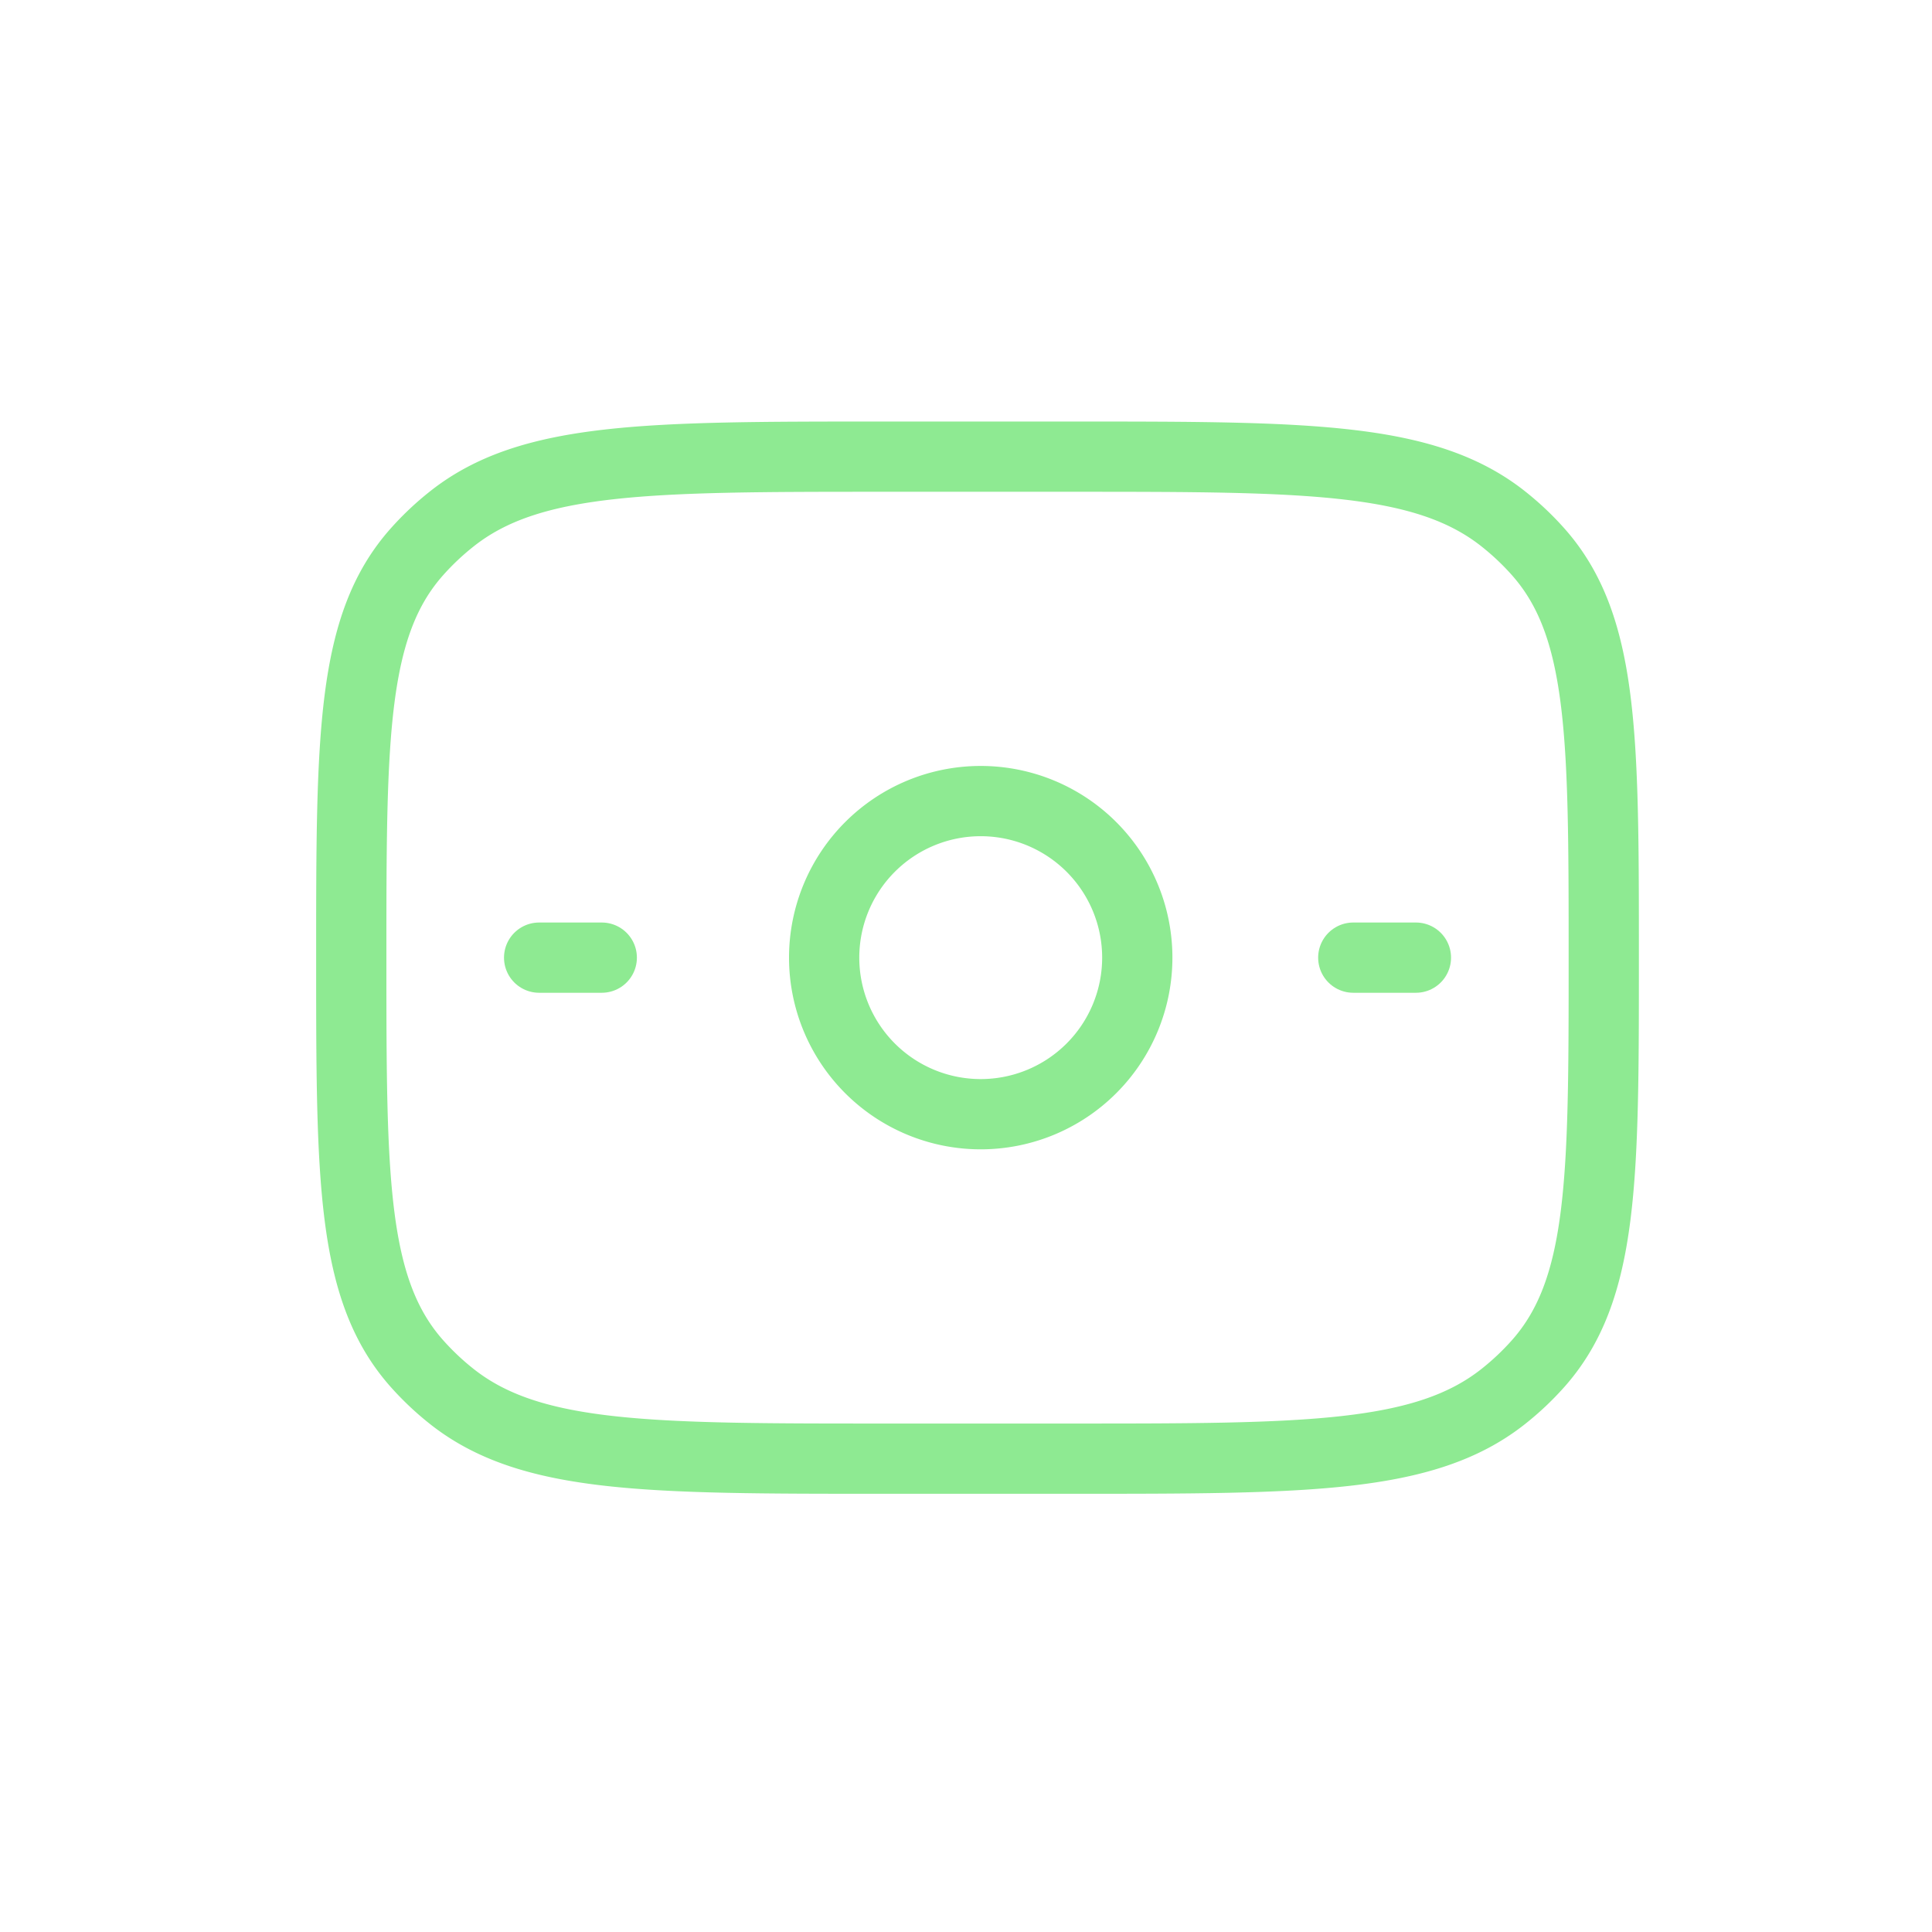 <?xml version="1.0" encoding="UTF-8"?> <svg xmlns="http://www.w3.org/2000/svg" xmlns:xlink="http://www.w3.org/1999/xlink" width="55" height="55" viewBox="0 0 55 55"><defs><clipPath id="clip-affordable"><rect width="55" height="55"></rect></clipPath></defs><g id="affordable" clip-path="url(#clip-affordable)"><g id="money-01-stroke-rounded" transform="translate(10 13)"><path id="Path_33" data-name="Path 33" d="M2,18.262C2,11.956,2,8.8,3.877,6.7a7.8,7.8,0,0,1,.989-.931C7.1,4,10.453,4,17.154,4H22.5C29.2,4,32.553,4,34.79,5.767a7.8,7.8,0,0,1,.989.931c1.877,2.105,1.877,5.259,1.877,11.565s0,9.46-1.877,11.565a7.8,7.8,0,0,1-.989.931C32.553,32.525,29.2,32.525,22.5,32.525H17.154c-6.7,0-10.051,0-12.288-1.767a7.8,7.8,0,0,1-.989-.931C2,27.722,2,24.569,2,18.262Z" transform="translate(-2 -4)" fill="none" stroke="#8eea92" stroke-linecap="round" stroke-linejoin="round" stroke-width="2"></path><path id="Path_34" data-name="Path 34" d="M18.465,13.957A4.457,4.457,0,1,1,14.008,9.5,4.457,4.457,0,0,1,18.465,13.957Z" transform="translate(3.911 0.305)" fill="none" stroke="#8eea92" stroke-width="2"></path><path id="Path_35" data-name="Path 35" d="M5,12H6.783" transform="translate(0.348 2.262)" fill="none" stroke="#8eea92" stroke-linecap="round" stroke-width="2"></path><path id="Path_36" data-name="Path 36" d="M18,12h1.783" transform="translate(10.525 2.262)" fill="none" stroke="#8eea92" stroke-linecap="round" stroke-width="2"></path></g></g></svg> 